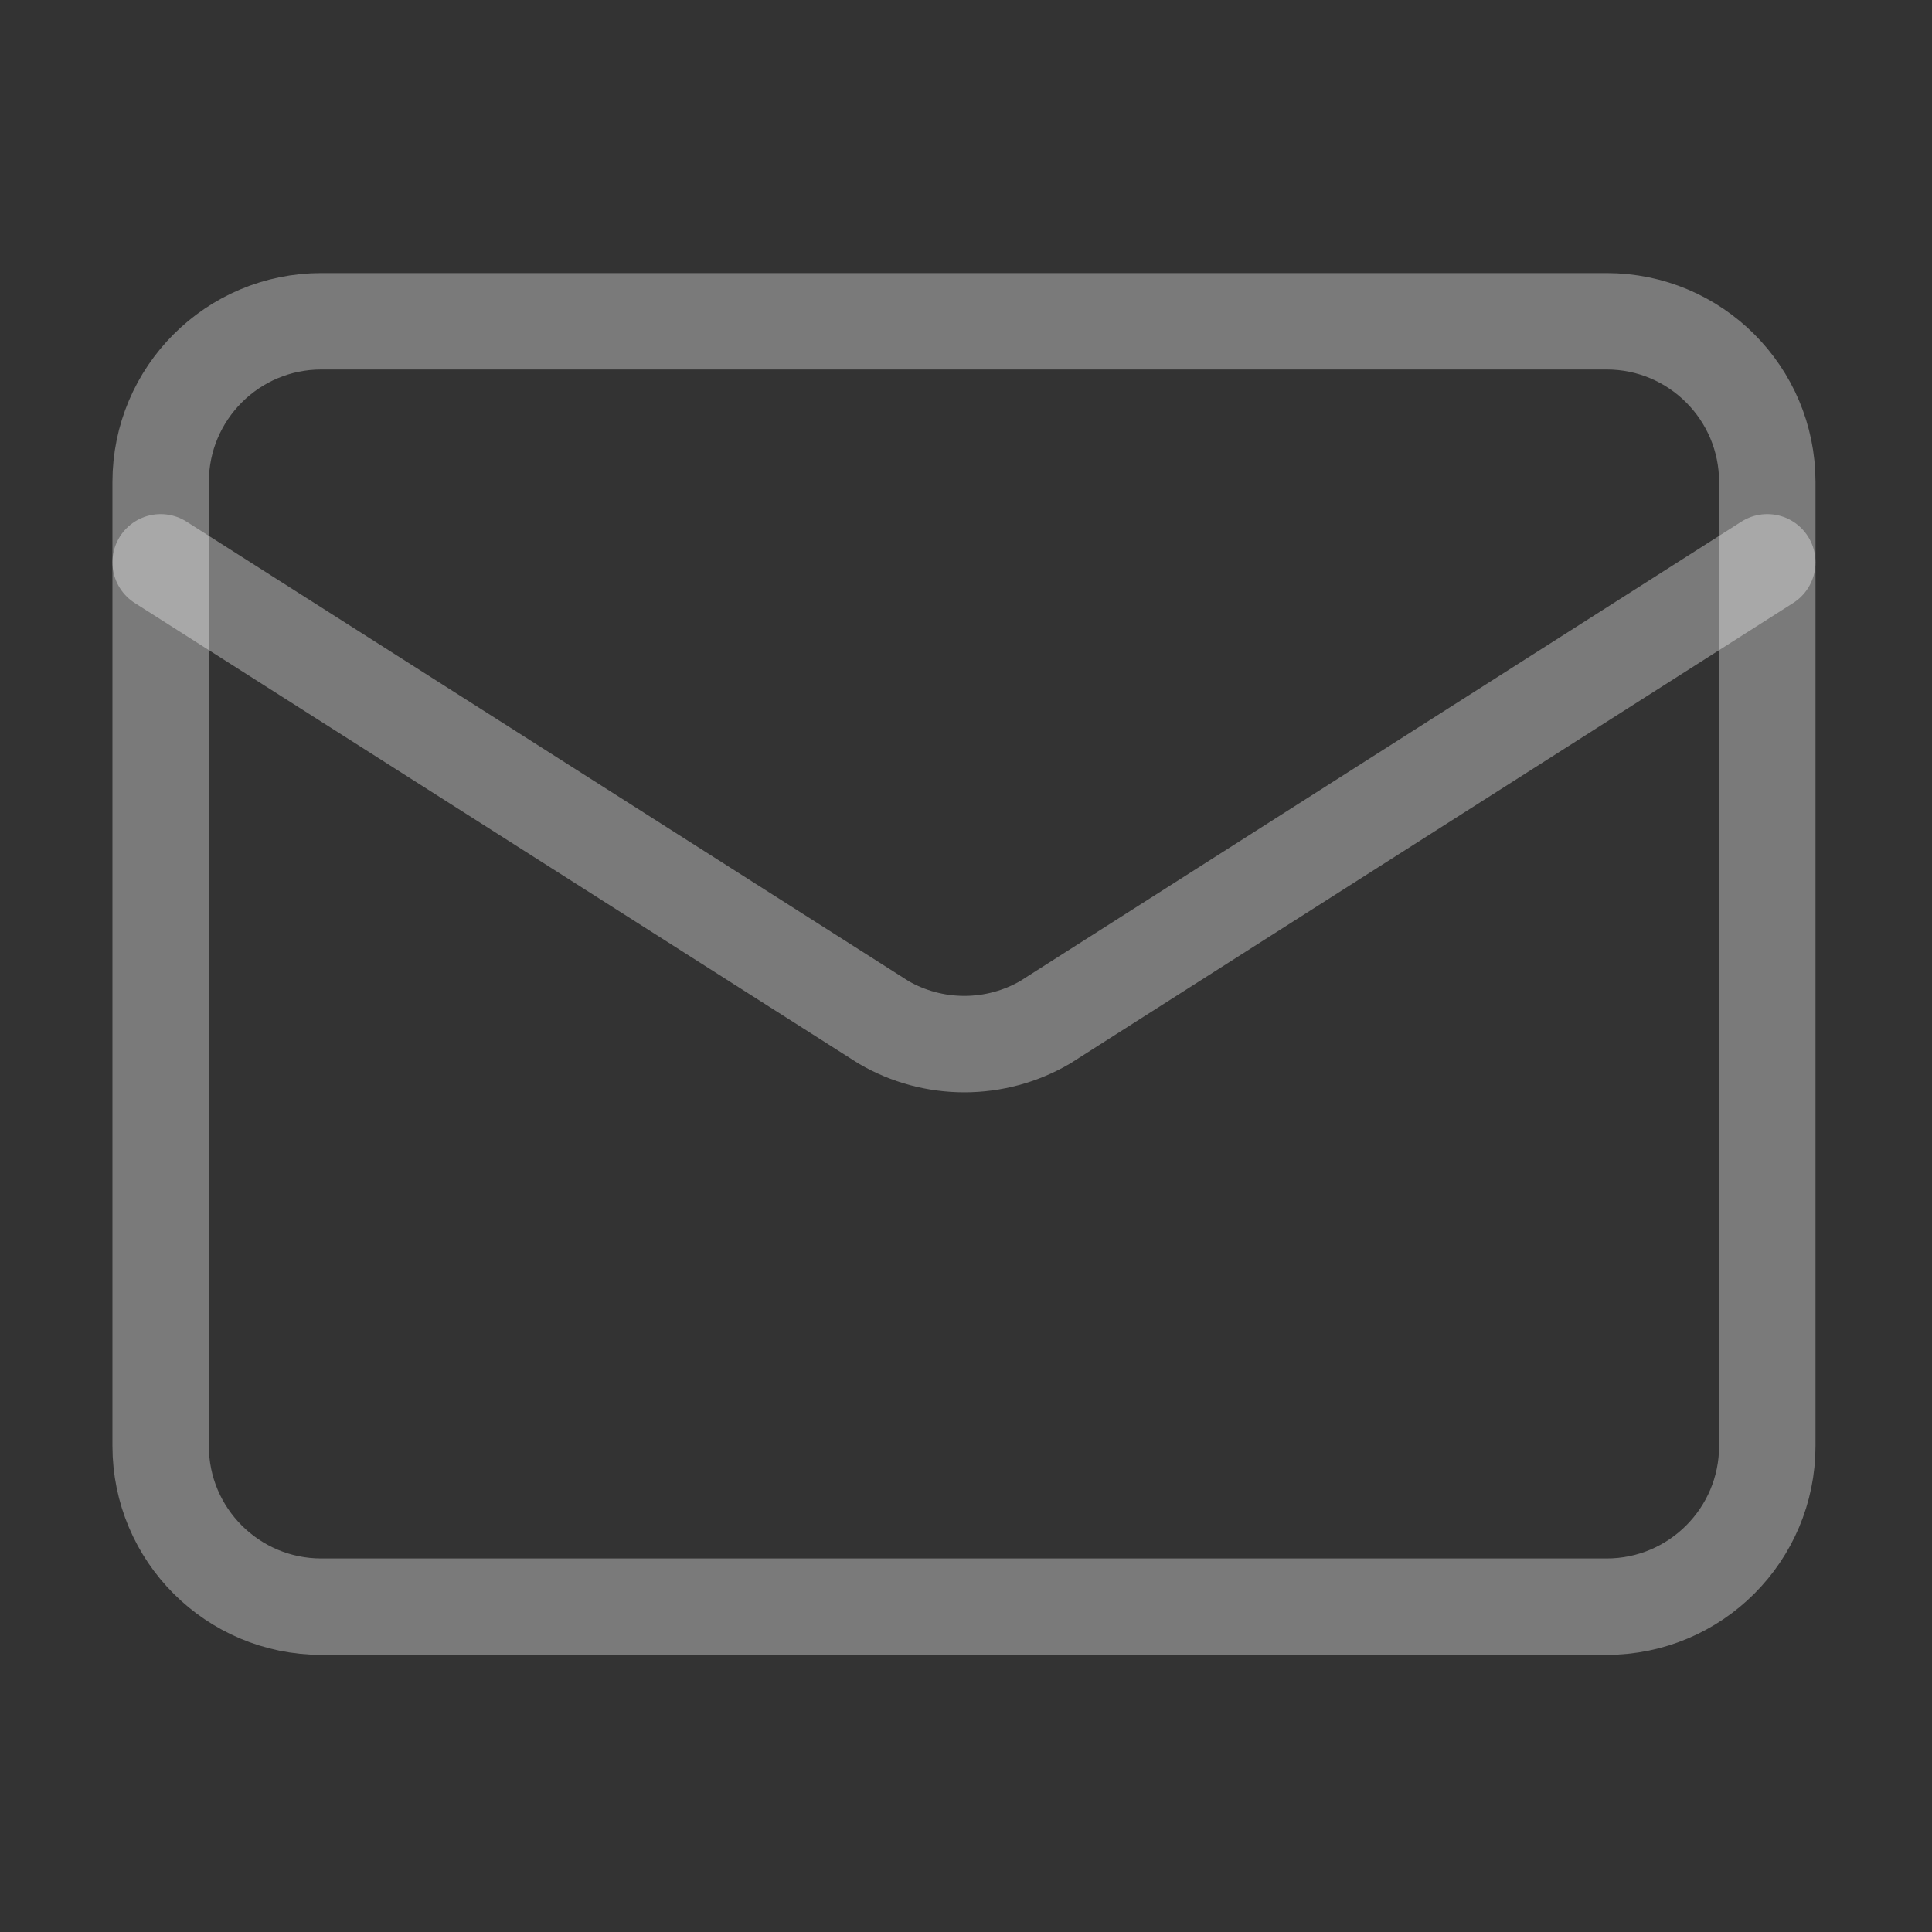<?xml version="1.0" encoding="utf-8"?>
<svg xmlns="http://www.w3.org/2000/svg" fill="none" height="100%" overflow="visible" preserveAspectRatio="none" style="display: block;" viewBox="0 0 40 40" width="100%">
<rect x="0" y="0" width="40" height="40" fill="#333333" stroke="none"/>
<g id="lucide:mail">
<g id="Group">
<path d="M36.59 11.642L21.636 21.167C21.129 21.462 20.552 21.617 19.965 21.617C19.379 21.617 18.802 21.462 18.295 21.167L3.326 11.642" id="Vector" stroke="white" stroke-linecap="round" stroke-opacity="0.35" stroke-width="1.996"/>
<path d="M33.264 6.652H6.652C4.815 6.652 3.326 8.142 3.326 9.979V29.937C3.326 31.774 4.815 33.264 6.652 33.264H33.264C35.101 33.264 36.59 31.774 36.59 29.937V9.979C36.59 8.142 35.101 6.652 33.264 6.652Z" id="Vector_2" stroke="white" stroke-linecap="round" stroke-opacity="0.35" stroke-width="1.996"/>
</g>
</g>
</svg>